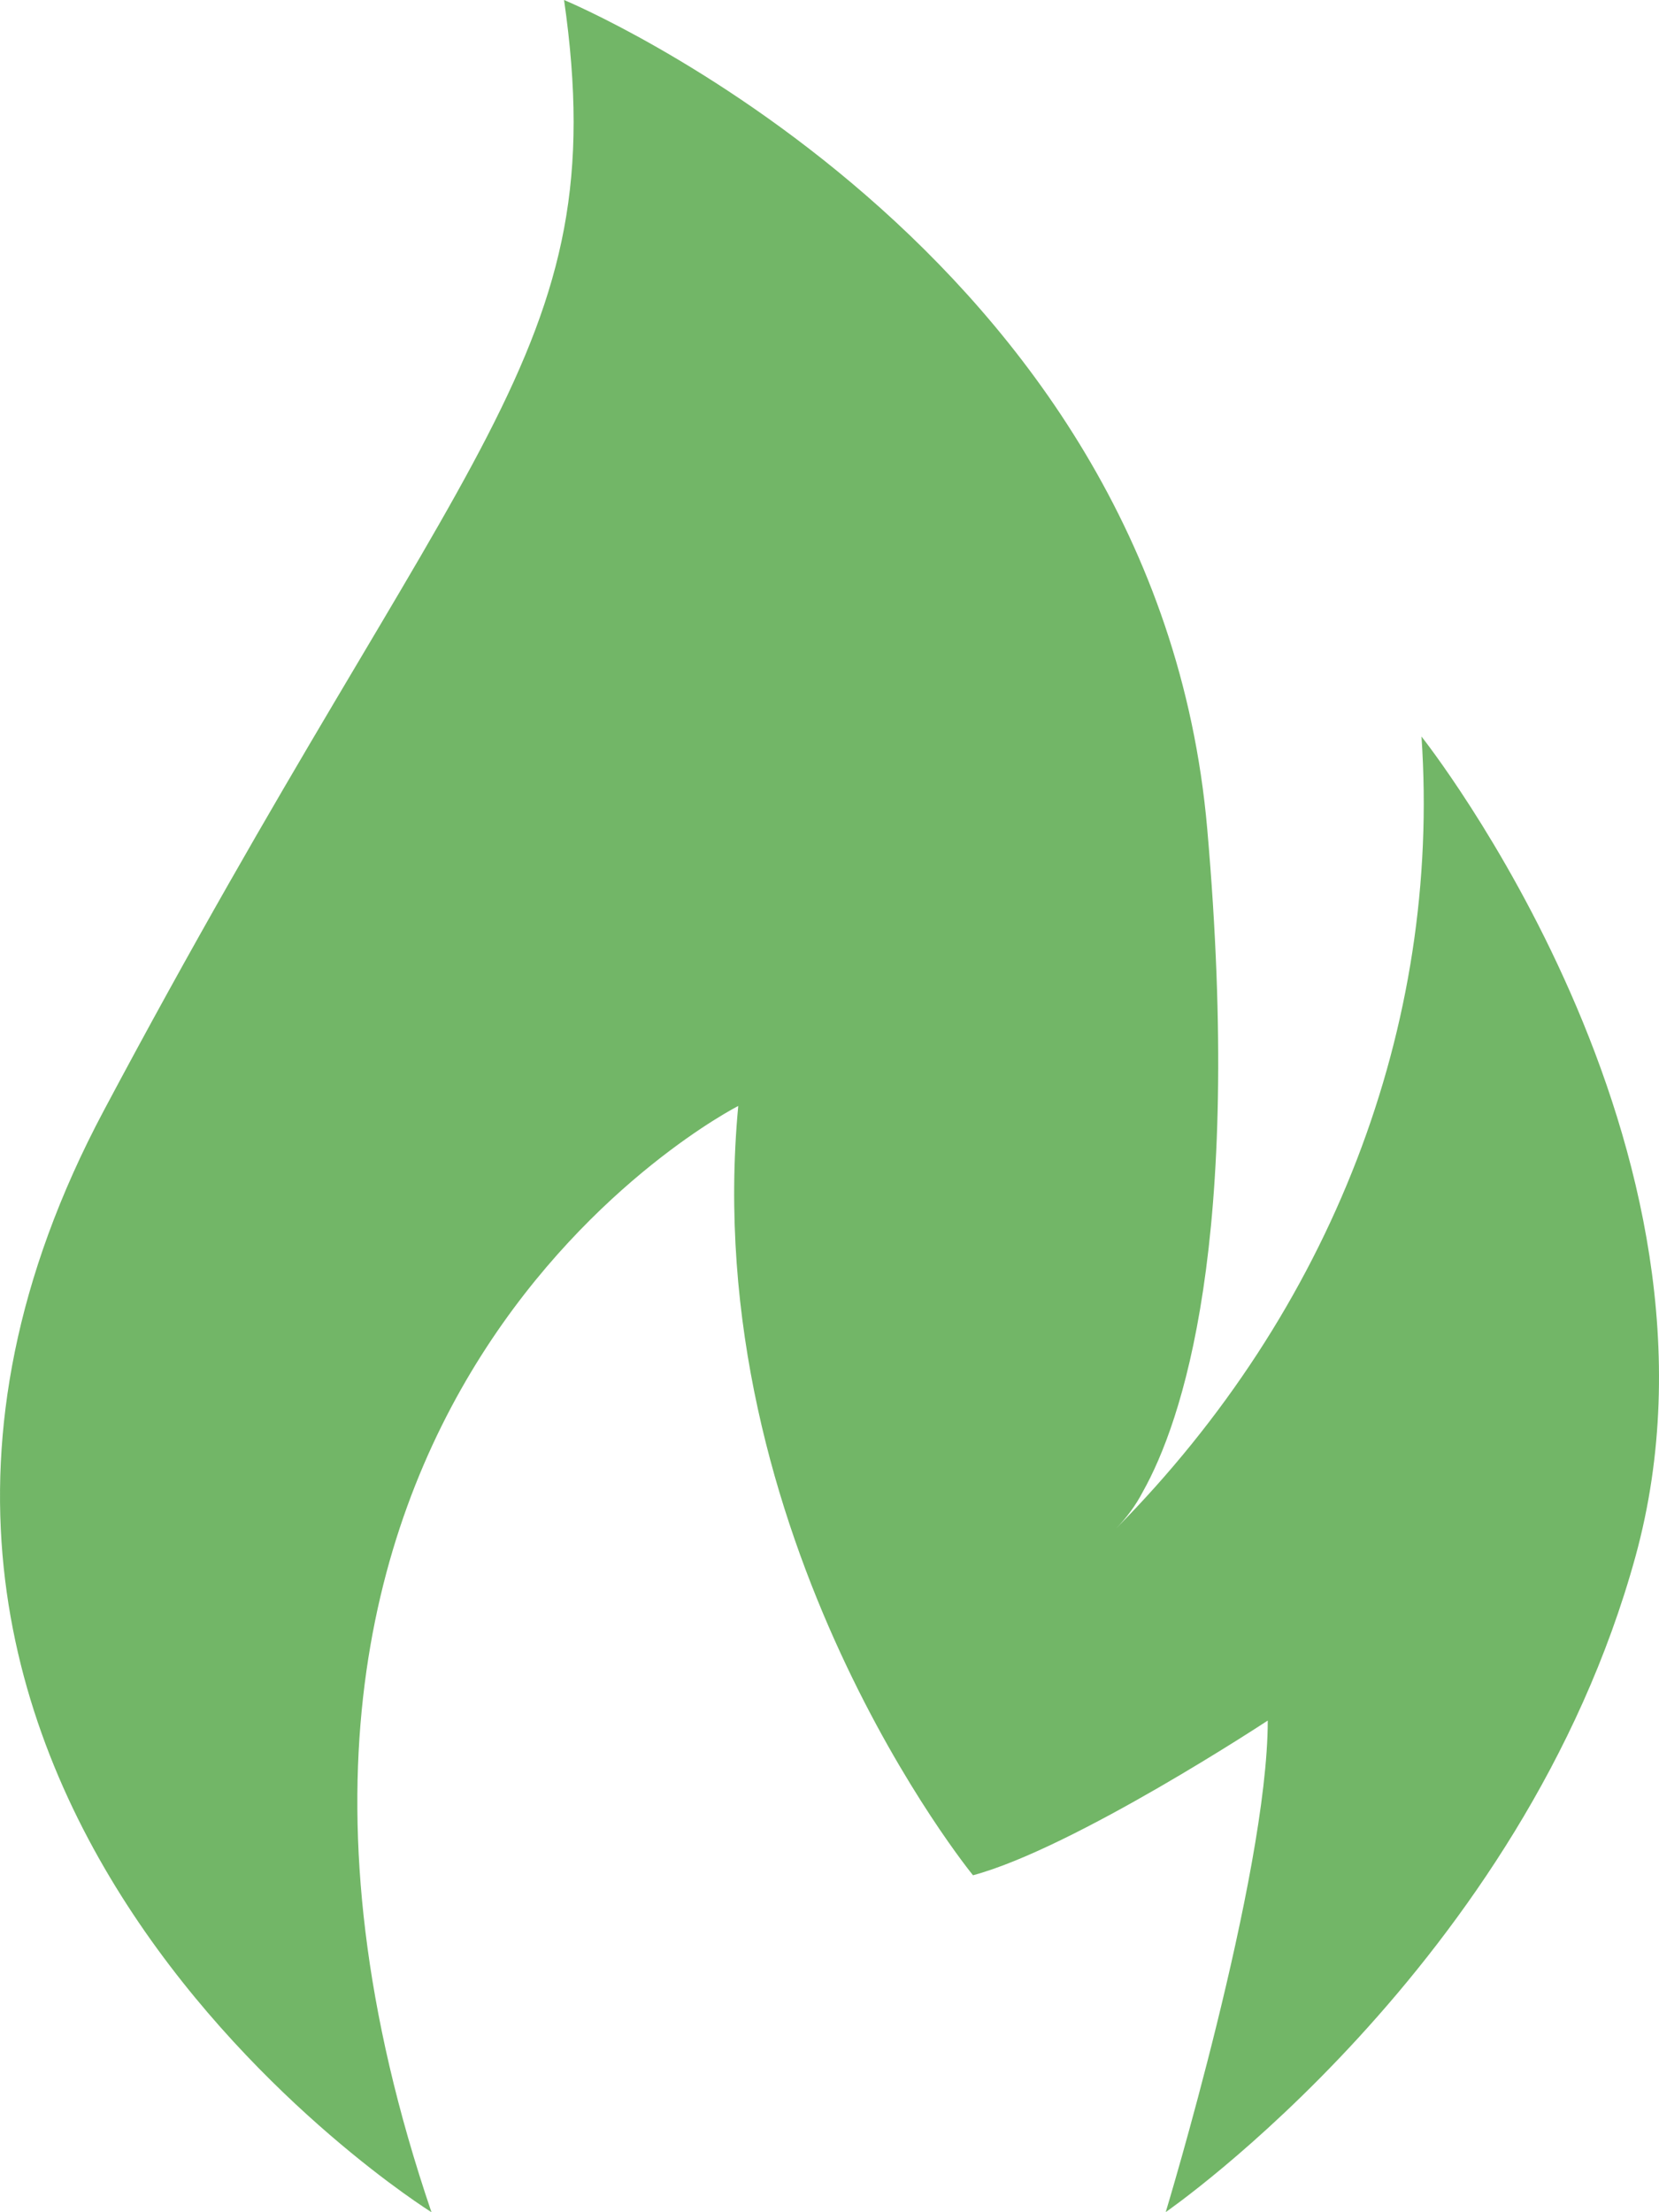 <svg width="12" height="16" viewBox="0 0 12 16" fill="none" xmlns="http://www.w3.org/2000/svg">
<path d="M3.121 16C1.126 10.139 5.34 7.999 5.34 7.999C5.046 11.127 7.038 13.563 7.038 13.563C7.771 13.366 9.17 12.444 9.17 12.444C9.17 13.563 8.432 15.999 8.432 15.999C8.432 15.999 11.016 14.217 11.83 11.257C12.642 8.298 10.282 5.327 10.282 5.327C10.425 7.421 9.63 9.481 8.073 11.055C8.151 10.975 8.216 10.886 8.266 10.79C8.546 10.291 8.995 8.994 8.732 5.992C8.362 1.777 4.08 0 4.08 0C4.449 2.568 3.342 3.16 0.75 8.034C-1.843 12.907 3.121 16 3.121 16Z" fill="#72B667"/>
</svg>
